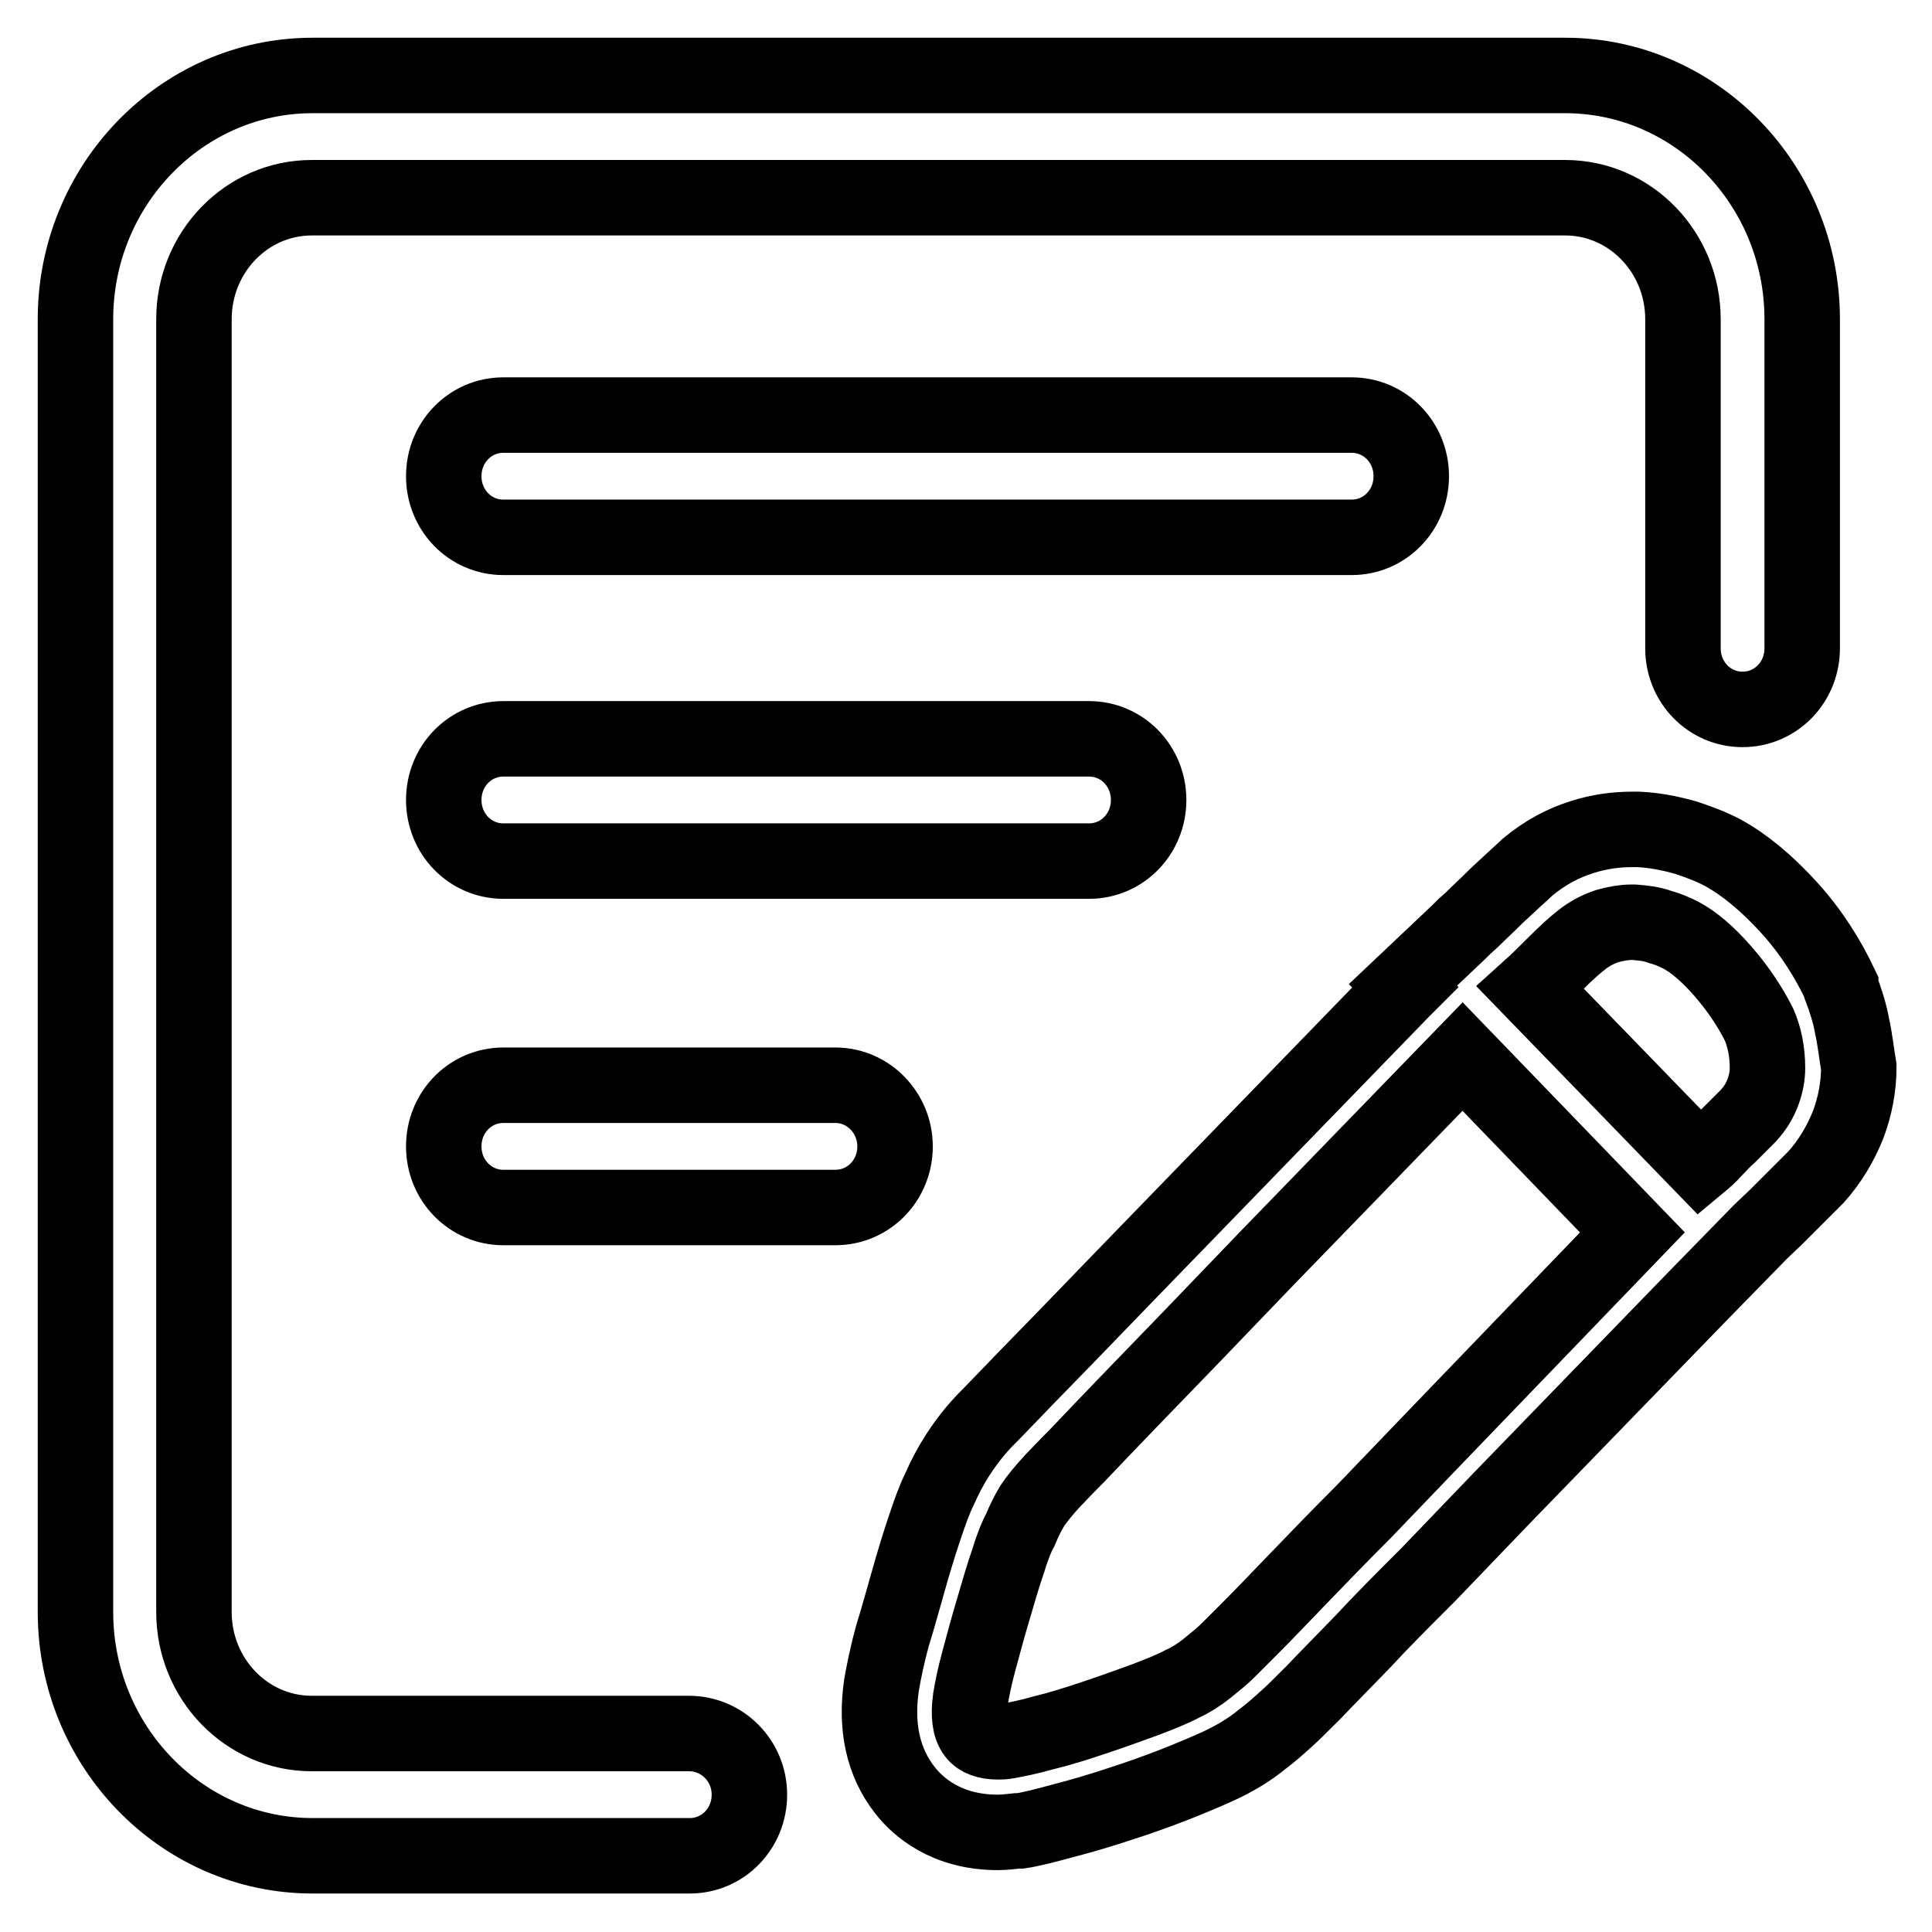 <?xml version="1.0" encoding="utf-8"?>
<!-- Svg Vector Icons : http://www.onlinewebfonts.com/icon -->
<!DOCTYPE svg PUBLIC "-//W3C//DTD SVG 1.1//EN" "http://www.w3.org/Graphics/SVG/1.1/DTD/svg11.dtd">
<svg version="1.1" xmlns="http://www.w3.org/2000/svg" xmlns:xlink="http://www.w3.org/1999/xlink" x="0px" y="0px" viewBox="0 0 256 256" enable-background="new 0 0 256 256" xml:space="preserve">
<g> <path stroke-width="10" fill-opacity="0" stroke="#000000"  d="M245.4,135.9c-0.3-1.7-0.9-3.5-1.5-5.1l0-0.1l0-0.1c-1.7-3.6-3.9-7.1-6.8-10.3c-3-3.3-5.9-5.7-8.8-7.3 c-1.5-0.8-3.1-1.4-4.9-2c-2.1-0.6-4.2-1-6.3-1.1c-0.4,0-0.6,0-0.8,0c-2.2,0-4.4,0.3-6.6,1c-2.6,0.8-5,2.1-7.3,4l-0.1,0.1l-0.1,0.1 c-1.1,1-2.4,2.2-3.9,3.6c-1.3,1.3-2.4,2.3-3.3,3.2l-1,0.9l0,0l-0.7,0.7l-7.4,7l0.3,0.3l-0.6,0.6l-25.9,26.7l-9.8,10.1l-8.8,9.1 c-2.7,2.8-5,5.1-6.8,7l-2.9,3l-0.4,0.4c-1.7,1.7-3,3.4-4.1,5.1c-0.9,1.4-1.7,2.9-2.4,4.5c-0.7,1.4-1.3,3.1-2.1,5.5 c-0.7,2.1-1.4,4.4-2.1,6.9c-0.7,2.4-1.3,4.7-2,6.9c-0.8,2.9-1.2,5-1.5,6.7c-0.8,5.5,0.2,10.2,3.1,13.9c1.7,2.2,5.5,5.6,12.3,5.6 c0.8,0,1.7-0.1,2.6-0.2l0.2,0l0.2,0c1.4-0.2,3.3-0.7,5.9-1.4c2.3-0.6,4.7-1.3,7.4-2.2c2.5-0.8,5-1.7,7.3-2.6c2.5-1,4.4-1.8,5.9-2.5 c1.9-0.9,3.8-2,5.5-3.4c1.2-0.9,2.2-1.8,3.2-2.7c0.8-0.7,1.8-1.7,3.7-3.6c1.7-1.8,3.9-4,6.5-6.7c2.3-2.5,5-5.2,8.5-8.7l0.1-0.1 l0.1-0.1l9.6-10l25.8-26.6l8.4-8.6l0,0l0.1-0.1c0.7-0.7,1.5-1.4,2.4-2.3c0.5-0.5,1.1-1.1,1.8-1.8c0.8-0.8,1.8-1.8,2.8-2.8l0.2-0.2 l0.2-0.2c1.9-2.1,3.3-4.5,4.3-7c0.9-2.4,1.4-5,1.4-7.6C246,139.6,245.8,137.7,245.4,135.9L245.4,135.9z M190.4,190.2l-9.6,10 c-3.2,3.2-6.1,6.2-8.7,8.9c-2.6,2.7-4.7,4.9-6.4,6.6c-1.7,1.7-2.7,2.7-3,3c-0.8,0.8-1.7,1.5-2.8,2.4c-1,0.8-2.1,1.5-3.2,2 c-1.1,0.6-2.8,1.3-4.9,2.1c-2.2,0.8-4.4,1.6-6.8,2.4c-2.4,0.8-4.6,1.5-6.7,2c-2.1,0.6-3.7,0.9-4.8,1.1c-0.5,0.1-0.9,0.1-1.3,0.1 c-1.4,0-2.5-0.4-3-1.1c-0.7-0.9-0.9-2.4-0.6-4.6c0.2-1.2,0.5-2.8,1.1-5c0.6-2.2,1.2-4.5,1.9-6.8c0.7-2.4,1.3-4.5,2-6.5 c0.6-2,1.2-3.4,1.6-4.1c0.5-1.2,1-2.2,1.6-3.2c0.6-0.9,1.5-2,2.6-3.2c0.5-0.5,1.6-1.7,3.4-3.5c1.8-1.9,4-4.2,6.6-6.9l8.8-9.1 l9.7-10.1l25.9-26.7l22.5,23.3L190.4,190.2L190.4,190.2z M233.6,144.7c-0.4,1.1-1,2.1-1.9,3.1c-1,1-1.8,1.8-2.6,2.6 c-0.8,0.7-1.4,1.4-2,2c-0.6,0.7-1.2,1.2-1.8,1.7l-22.5-23.2c1-0.9,2.1-2,3.4-3.3c1.3-1.3,2.4-2.3,3.3-3c1.1-0.9,2.3-1.5,3.5-1.9 c1.1-0.3,2.2-0.5,3.2-0.5c0.1,0,0.2,0,0.3,0c1.2,0.1,2.3,0.2,3.4,0.6c1.1,0.3,2,0.7,2.8,1.1c1.7,0.9,3.6,2.5,5.6,4.8 c2,2.3,3.6,4.7,4.8,7.1c0.3,0.7,0.6,1.6,0.8,2.6c0.2,1,0.3,2,0.3,3.1C234.2,142.6,234,143.6,233.6,144.7L233.6,144.7z M91.3,229.7 h-50c-8.6,0-15.6-7.2-15.6-16.1V42.3c0-8.9,7-16.1,15.6-16.1h166.1c8.6,0,15.6,7.2,15.6,16.1v43.6c0,4.5,3.5,8.1,7.9,8.1 c4.4,0,7.9-3.6,7.9-8.1V42.3c0-17.8-14.1-32.3-31.4-32.3H41.4C24.1,10,10,24.5,10,42.3v171.3c0,17.8,14.1,32.3,31.4,32.3h50 c4.4,0,7.9-3.6,7.9-8.1S95.7,229.7,91.3,229.7L91.3,229.7z M187,63.1c0-4.5-3.5-8.1-7.9-8.1H66.7c-4.4,0-7.9,3.6-7.9,8.1 s3.5,8.1,7.9,8.1h112.4C183.5,71.2,187,67.6,187,63.1L187,63.1z M66.7,97.9c-4.4,0-7.9,3.6-7.9,8.1c0,4.5,3.5,8.1,7.9,8.1h77.6 c4.4,0,7.9-3.6,7.9-8.1c0-4.5-3.5-8.1-7.9-8.1H66.7L66.7,97.9z M110.7,143.8h-44c-4.4,0-7.9,3.6-7.9,8.1c0,4.5,3.5,8.1,7.9,8.1h44 c4.4,0,7.9-3.6,7.9-8.1C118.6,147.5,115.1,143.8,110.7,143.8L110.7,143.8z"/></g>
</svg>